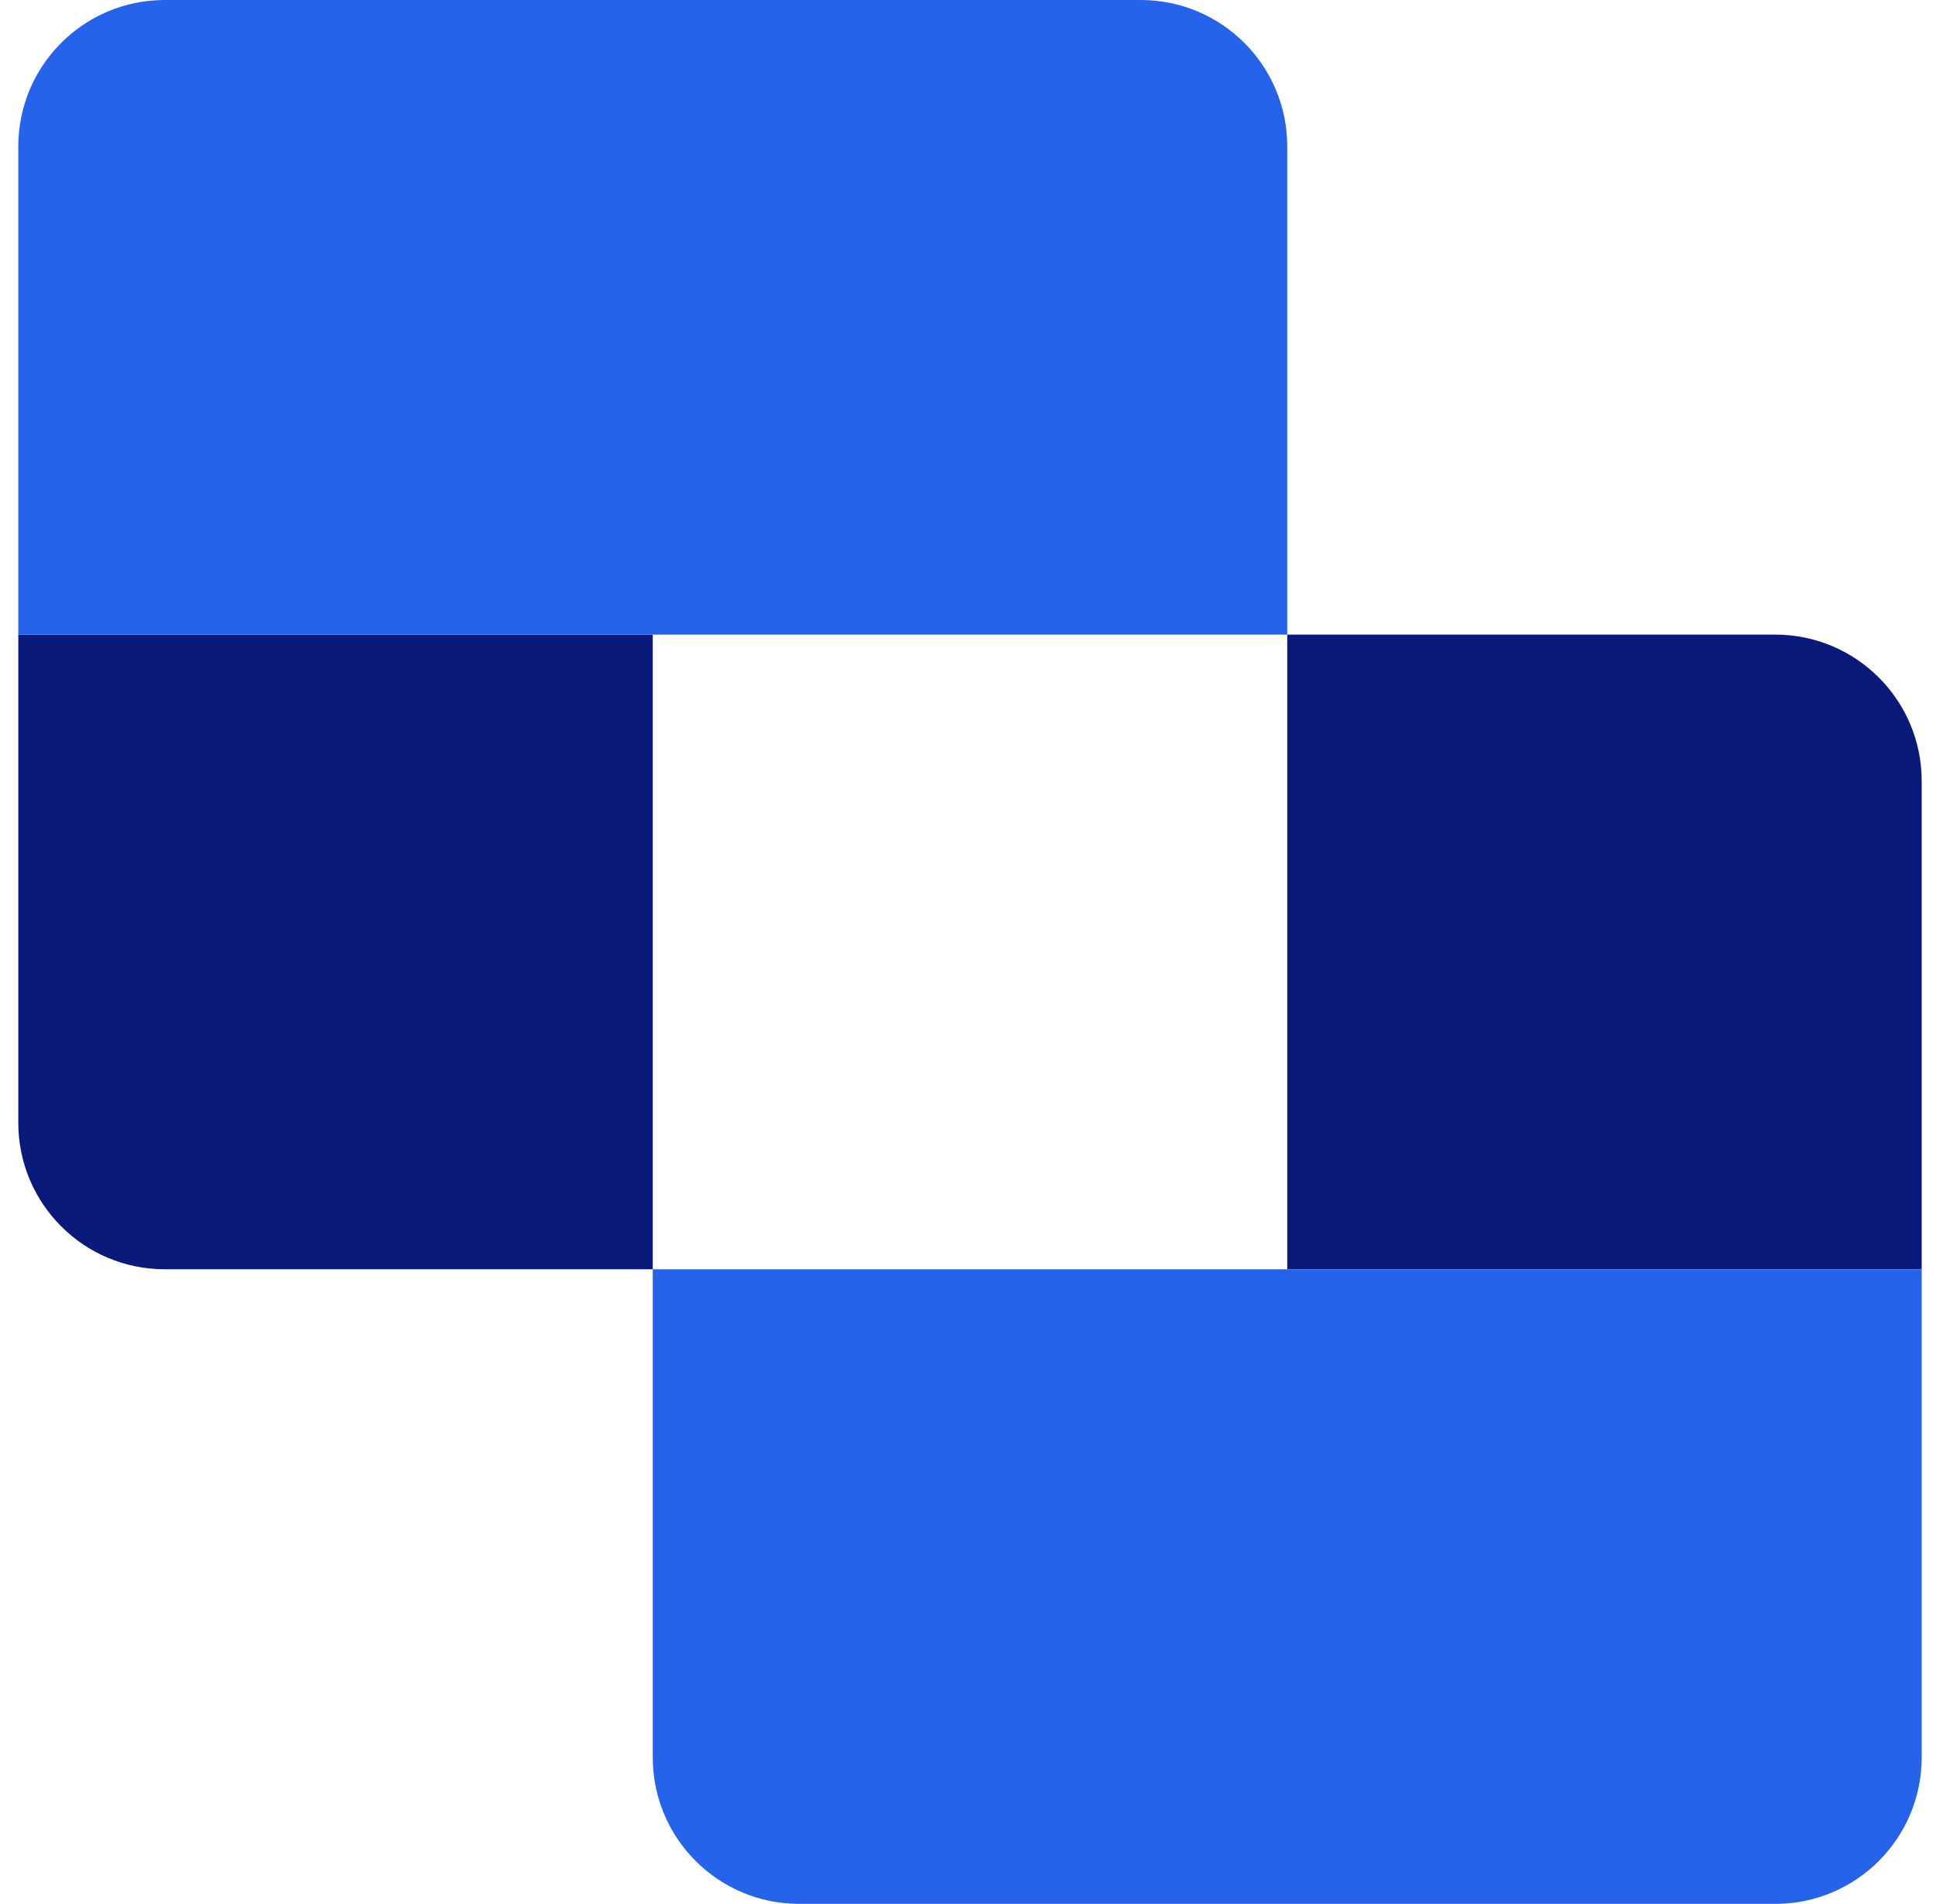 <svg width="53" height="52" viewBox="0 0 53 52" fill="none" xmlns="http://www.w3.org/2000/svg">
<path d="M0.5 17.333H17.833V34.667H4.5C2.291 34.667 0.5 32.876 0.5 30.667V17.333Z" fill="#091A7A"/>
<path d="M35.167 17.333H48.5C50.709 17.333 52.5 19.124 52.5 21.333V34.667H35.167V17.333Z" fill="#091A7A"/>
<path d="M35.167 34.667H17.833V48C17.833 50.209 19.624 52 21.833 52H35.167H48.5C50.709 52 52.5 50.209 52.5 48V34.667H35.167Z" fill="#2563EB"/>
<path d="M17.833 0H4.5C2.291 0 0.5 1.791 0.5 4V17.333H17.833H35.167V4C35.167 1.791 33.376 0 31.167 0H17.833Z" fill="#2563EB"/>
</svg>
